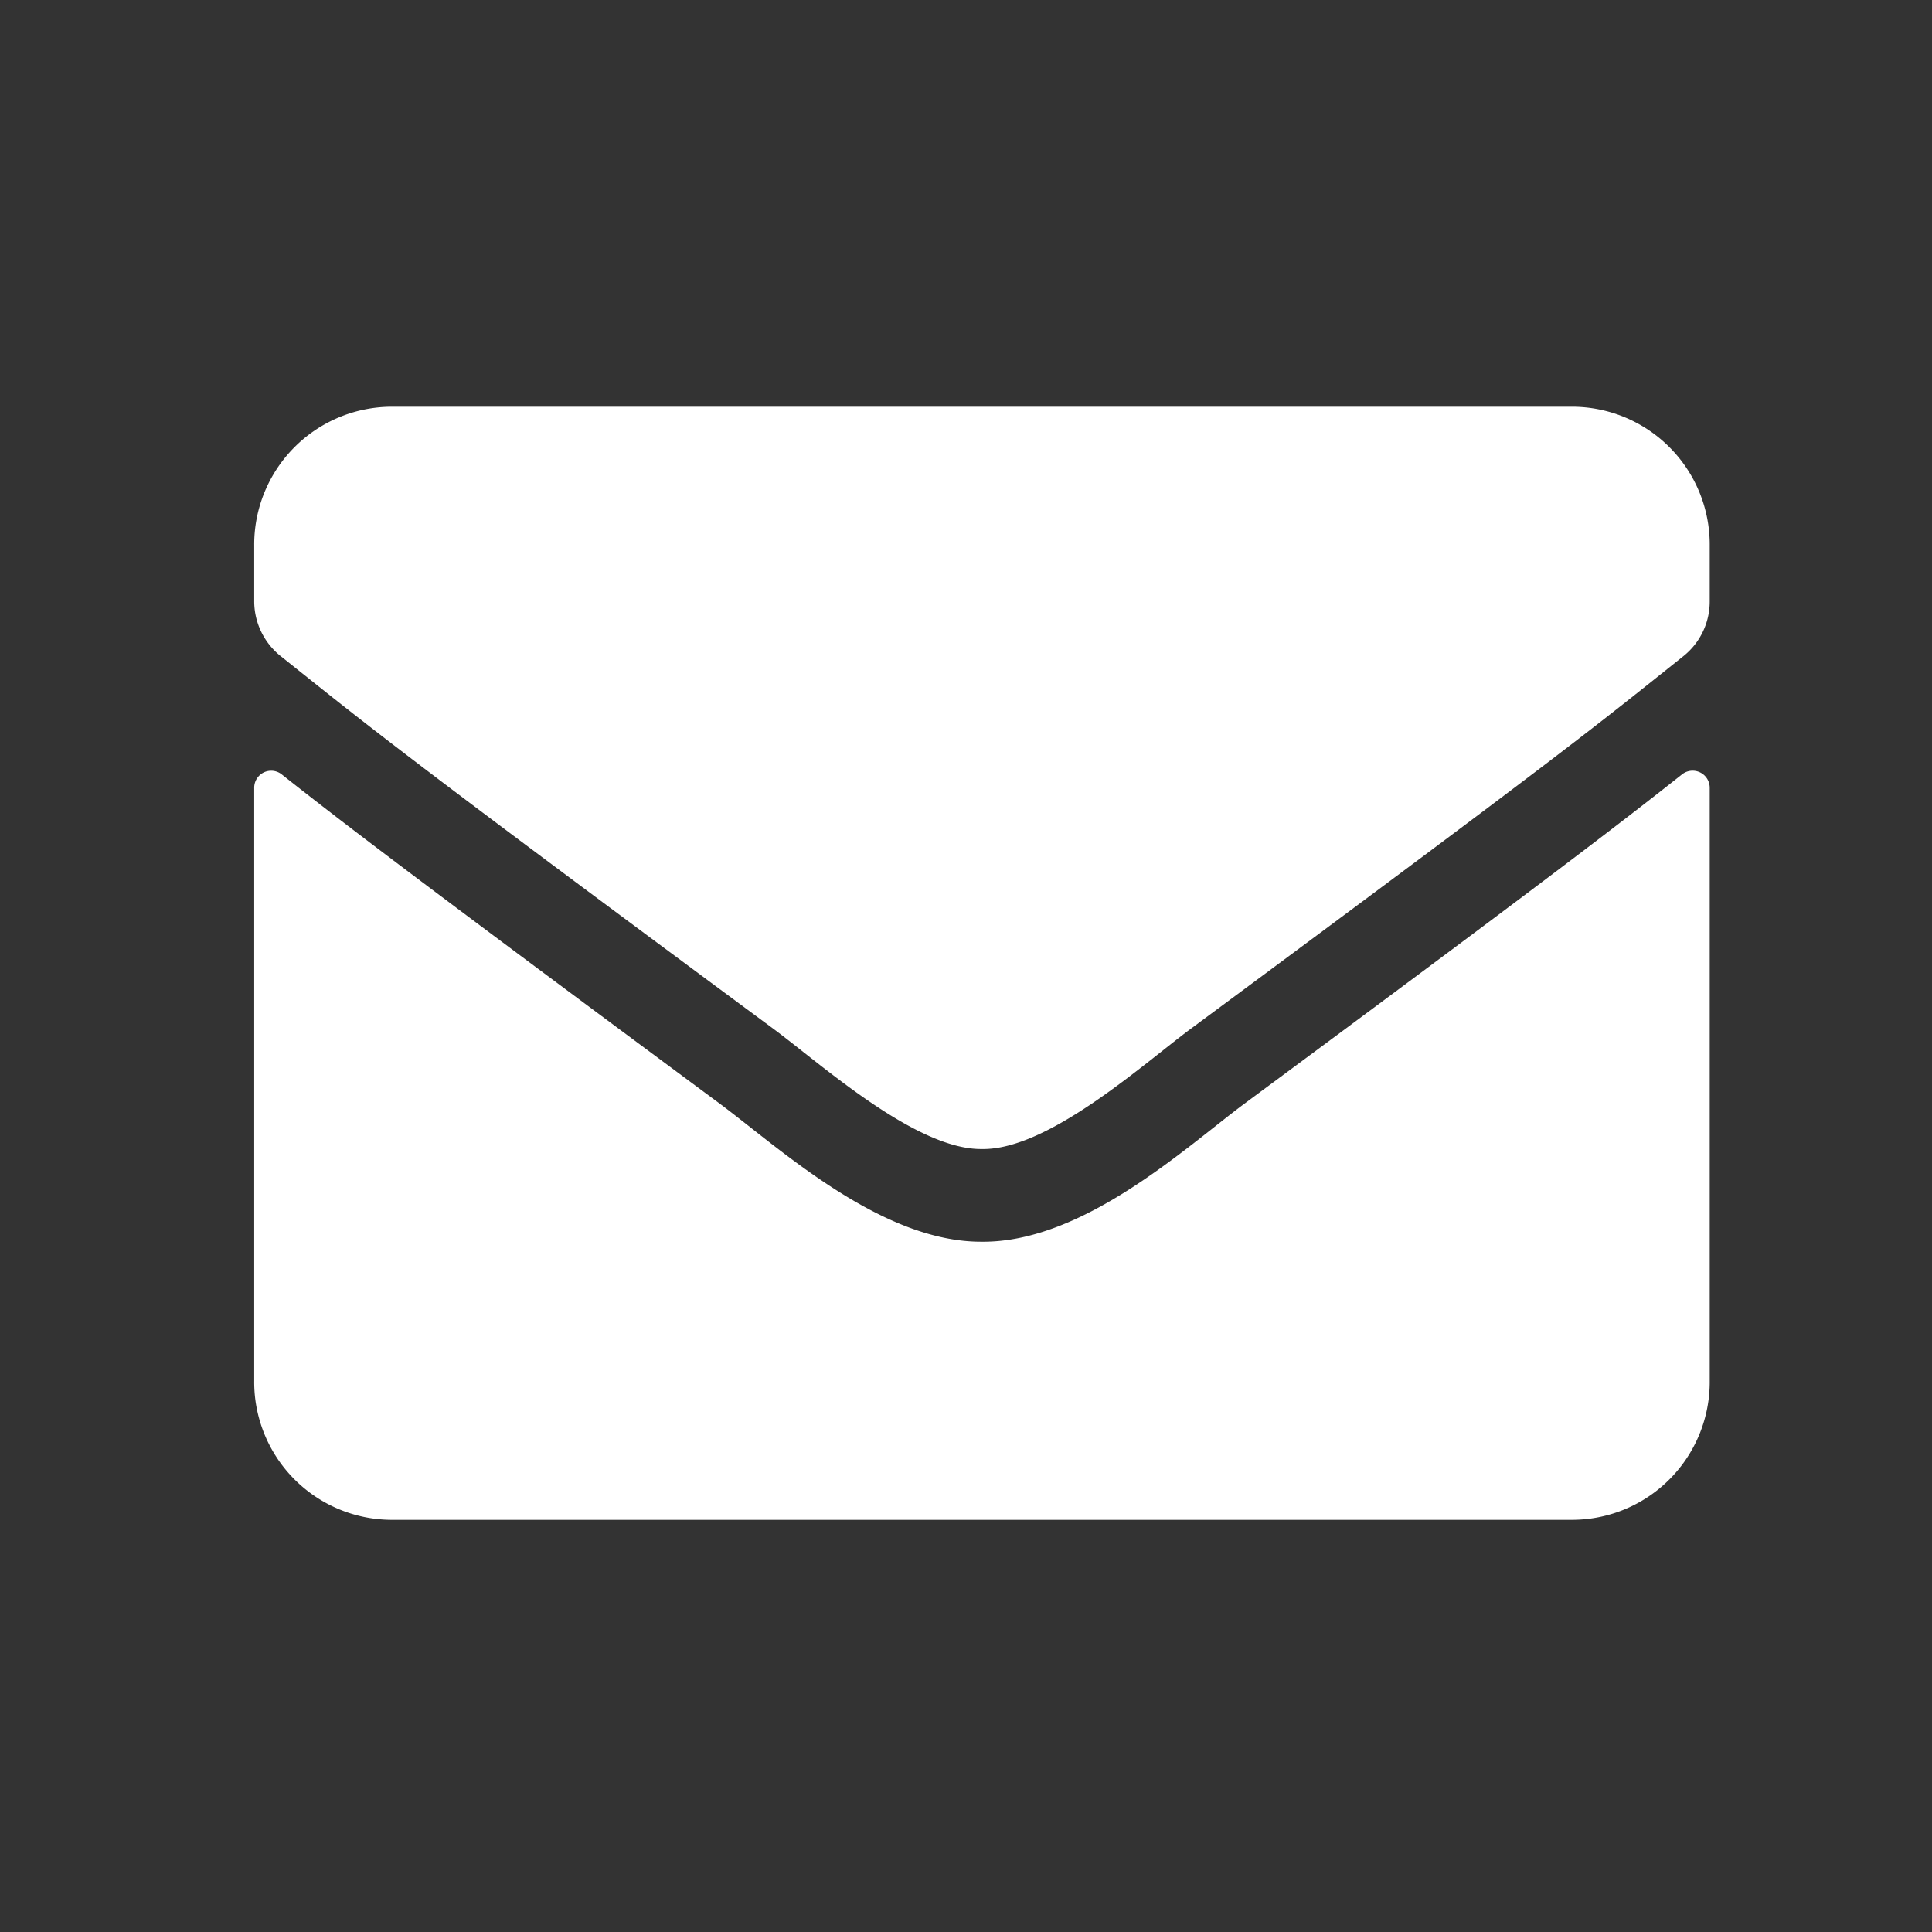 <svg xmlns="http://www.w3.org/2000/svg" width="38" height="38" viewBox="0 0 38 38">
  <rect x="0" y="0" width="38" height="38" fill="#333333" stroke="none"/>
  <g id="icon" transform="translate(-80 -29)">
    <rect id="Rectangle_417" data-name="Rectangle 417" width="38" height="38" transform="translate(80 29)" fill="none"/>
    <path id="Icon_awesome-envelope" data-name="Icon awesome-envelope" d="M28.086,11.729a.336.336,0,0,1,.542.268V23.656a2.711,2.711,0,0,1-2.684,2.737H2.684A2.711,2.711,0,0,1,0,23.656V12a.334.334,0,0,1,.542-.268c1.253.992,2.913,2.252,8.617,6.477,1.18.878,3.17,2.725,5.155,2.714,2,.017,4.026-1.87,5.161-2.714C25.179,13.987,26.834,12.721,28.086,11.729ZM14.314,19.1c1.3.023,3.165-1.665,4.1-2.36,7.42-5.49,7.985-5.969,9.7-7.337a1.374,1.374,0,0,0,.514-1.078V7.237A2.711,2.711,0,0,0,25.945,4.5H2.684A2.711,2.711,0,0,0,0,7.237V8.32A1.383,1.383,0,0,0,.514,9.4c1.711,1.363,2.276,1.847,9.7,7.337C11.15,17.43,13.017,19.118,14.314,19.1Z" transform="translate(85 32.5)" fill="#fff"/>
  </g>
</svg>
